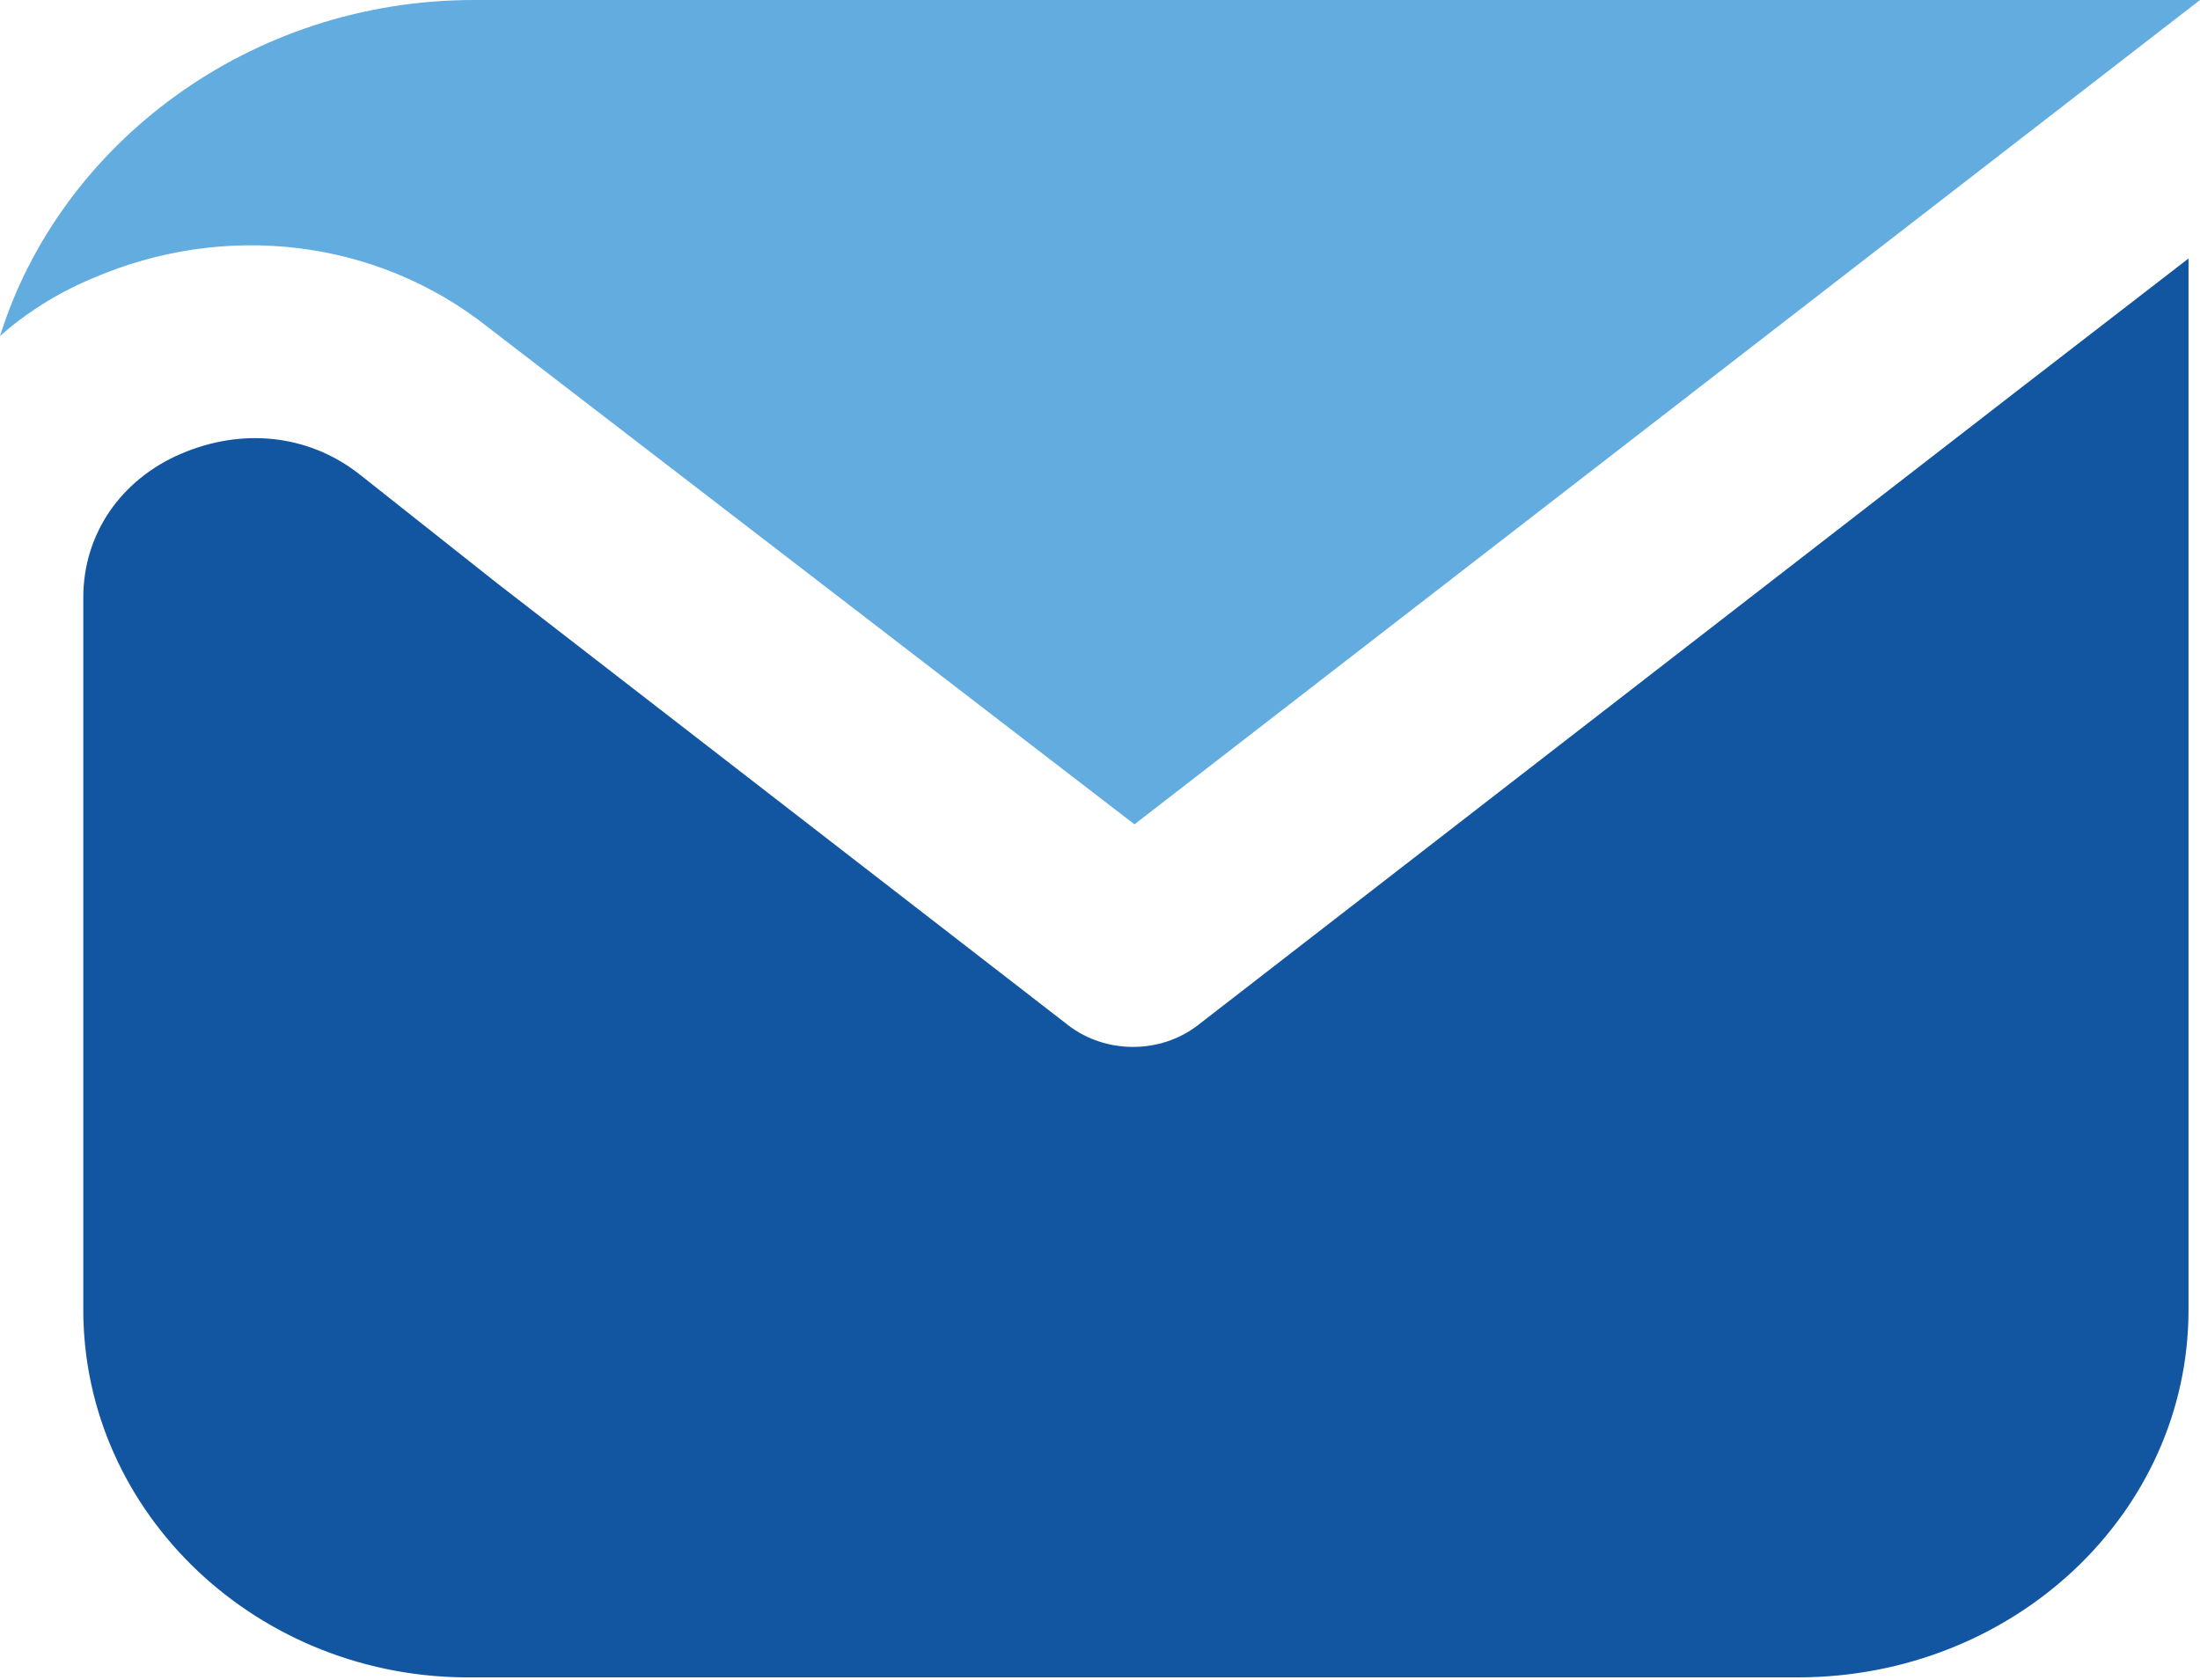 <?xml version="1.0" encoding="utf-8"?>
<!-- Generator: Adobe Illustrator 22.0.1, SVG Export Plug-In . SVG Version: 6.00 Build 0)  -->
<svg version="1.1" id="Layer_1" xmlns="http://www.w3.org/2000/svg" xmlns:xlink="http://www.w3.org/1999/xlink" x="0px" y="0px"
	 viewBox="0 0 76.6 58.5" style="enable-background:new 0 0 76.6 58.5;" xml:space="preserve">
<g>
	<g>
		<path fill="#62ACDF" class="st0" d="M17,11.4C13.1,8.3,7.8,7.7,3.2,9.7c-1.2,0.5-2.3,1.2-3.2,2C2.1,5,8.7,0,16.5,0l60.1,0L39.5,28.7L17,11.4z"/>
        <path fill="#1256A1" class="st1" d="M6.3,15.8c2.1-0.9,4.4-0.7,6.2,0.7l4.8,3.8l19.9,15.4c1.3,1,3.2,1,4.5,0l28.8-22.3L76.2,9v36.6
			c0,7.1-6.1,12.8-13.6,12.8H16.5C9,58.5,2.9,52.7,2.9,45.6v-2.3V20.8C2.9,18.6,4.2,16.7,6.3,15.8z"/>
	</g>
</g>
</svg>
